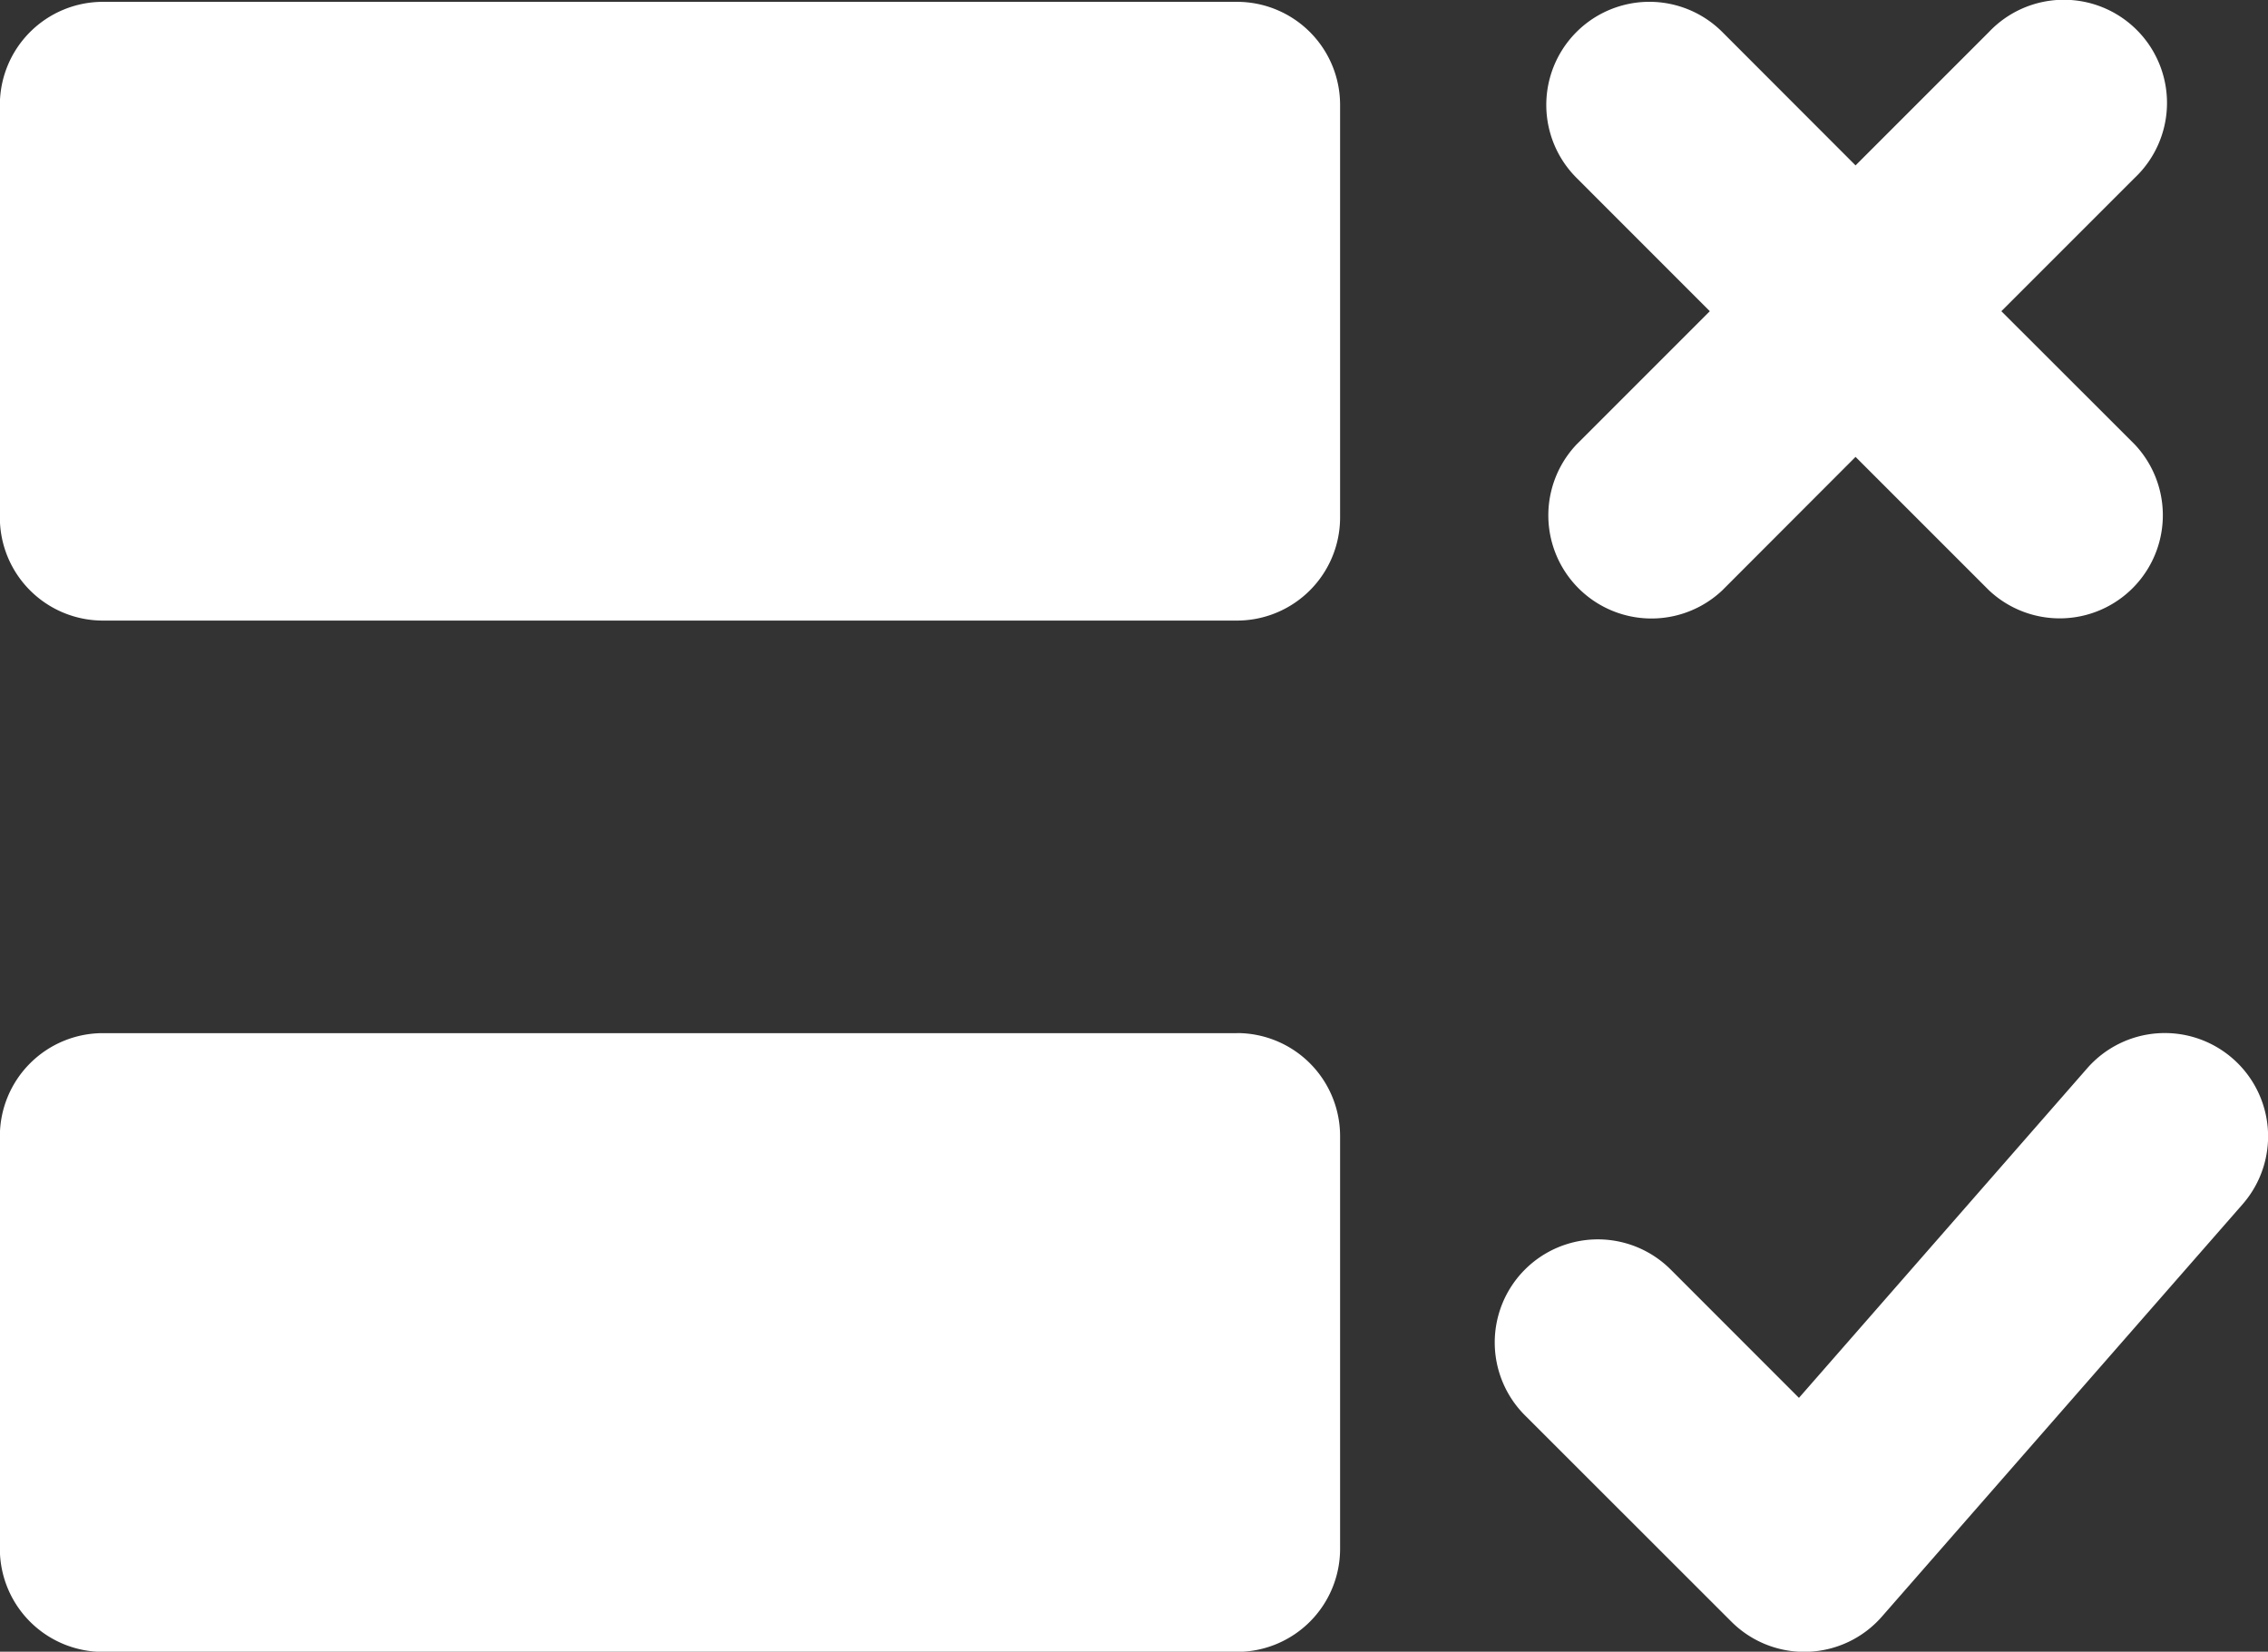 <svg xmlns="http://www.w3.org/2000/svg" width="34.5" height="25.125" viewBox="0 0 34.5 25.125">
  <rect x="0" y="0" width="34.5" height="25.125" fill="#333333" stroke="none"/>
  <defs>
    <style>
      .cls-1 {
        fill: #fff;
        fill-rule: evenodd;
      }
    </style>
  </defs>
  <path id="形状_23" data-name="形状 23" class="cls-1" d="M26.072,5.484L24.044,7.512a1.569,1.569,0,0,0,2.218,2.218L28.289,7.7l2.028,2.028a1.569,1.569,0,0,0,2.218-2.218L30.507,5.484l2.028-2.028a1.569,1.569,0,1,0-2.218-2.218L28.289,3.266,26.262,1.237a1.568,1.568,0,0,0-2.218,2.218Zm7.955,11.369A1.569,1.569,0,0,0,31.813,17l-4.385,5.014-1.951-1.952a1.568,1.568,0,0,0-2.217,2.218L26.4,25.418a1.568,1.568,0,0,0,2.29-.077l5.489-6.275h0A1.57,1.57,0,0,0,34.027,16.853ZM18.88,0.778H1.63A1.568,1.568,0,0,0,.061,2.346V8.621A1.568,1.568,0,0,0,1.63,10.19H18.88a1.569,1.569,0,0,0,1.568-1.569V2.346A1.568,1.568,0,0,0,18.88.778Zm0,15.688H1.63A1.568,1.568,0,0,0,.061,18.034v6.275A1.568,1.568,0,0,0,1.63,25.878H18.88a1.568,1.568,0,0,0,1.568-1.569V18.034A1.568,1.568,0,0,0,18.88,16.465Z" transform="translate(-0.063 -0.75)"/>
</svg>
